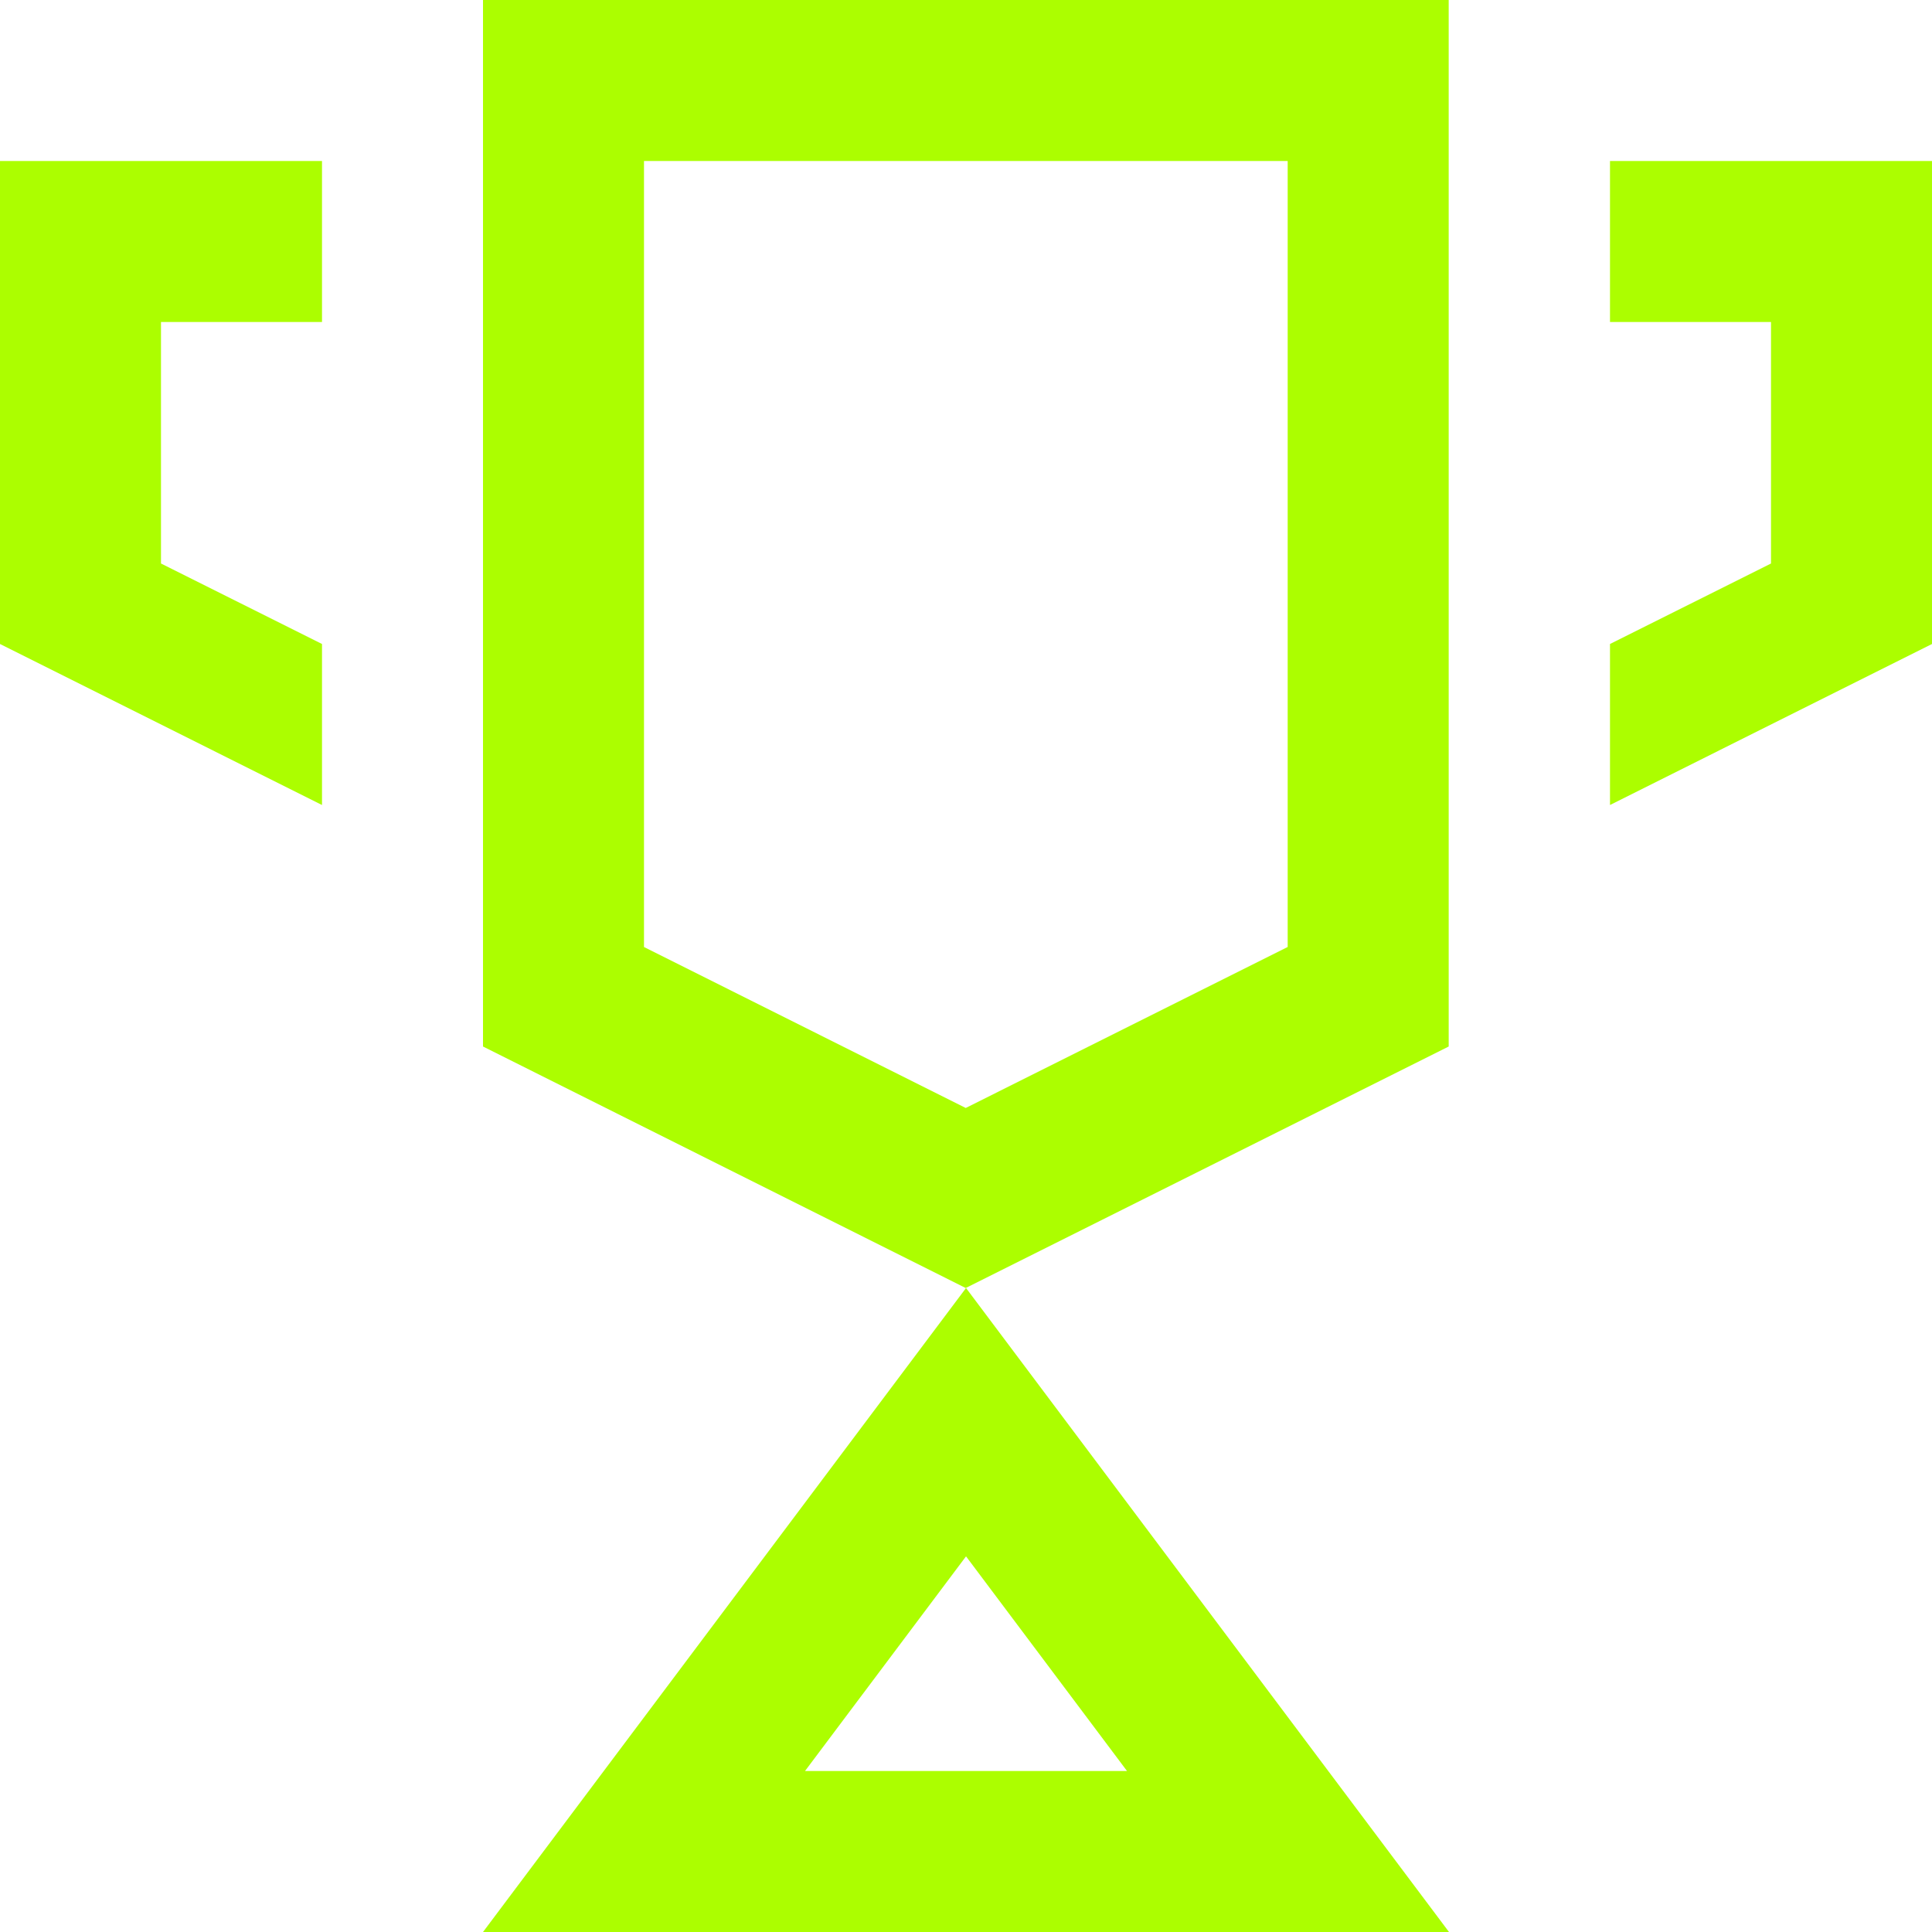 <svg width="64" height="64" viewBox="0 0 64 64" fill="none" xmlns="http://www.w3.org/2000/svg">
<path fill-rule="evenodd" clip-rule="evenodd" d="M31.99 42.667L47.99 34.667V0H16V34.667L31.99 42.667ZM31.991 36.703L21.333 31.371V5.333H42.656V31.37L31.991 36.703Z" fill="#ACFE00"/>
<path d="M10.667 10.667H5.333V18.667L10.667 21.333V26.667L0 21.333V5.333H10.667V10.667Z" fill="#ACFE00"/>
<path fill-rule="evenodd" clip-rule="evenodd" d="M32.001 42.667L16 64H48L32.001 42.667ZM32.001 51.556L26.667 58.667H37.334L32.001 51.556Z" fill="#ACFE00"/>
<path d="M53.333 10.667H58.667V18.667L53.333 21.333V26.667L64 21.333V5.333H53.333V10.667Z" fill="#ACFE00"/>
</svg>

